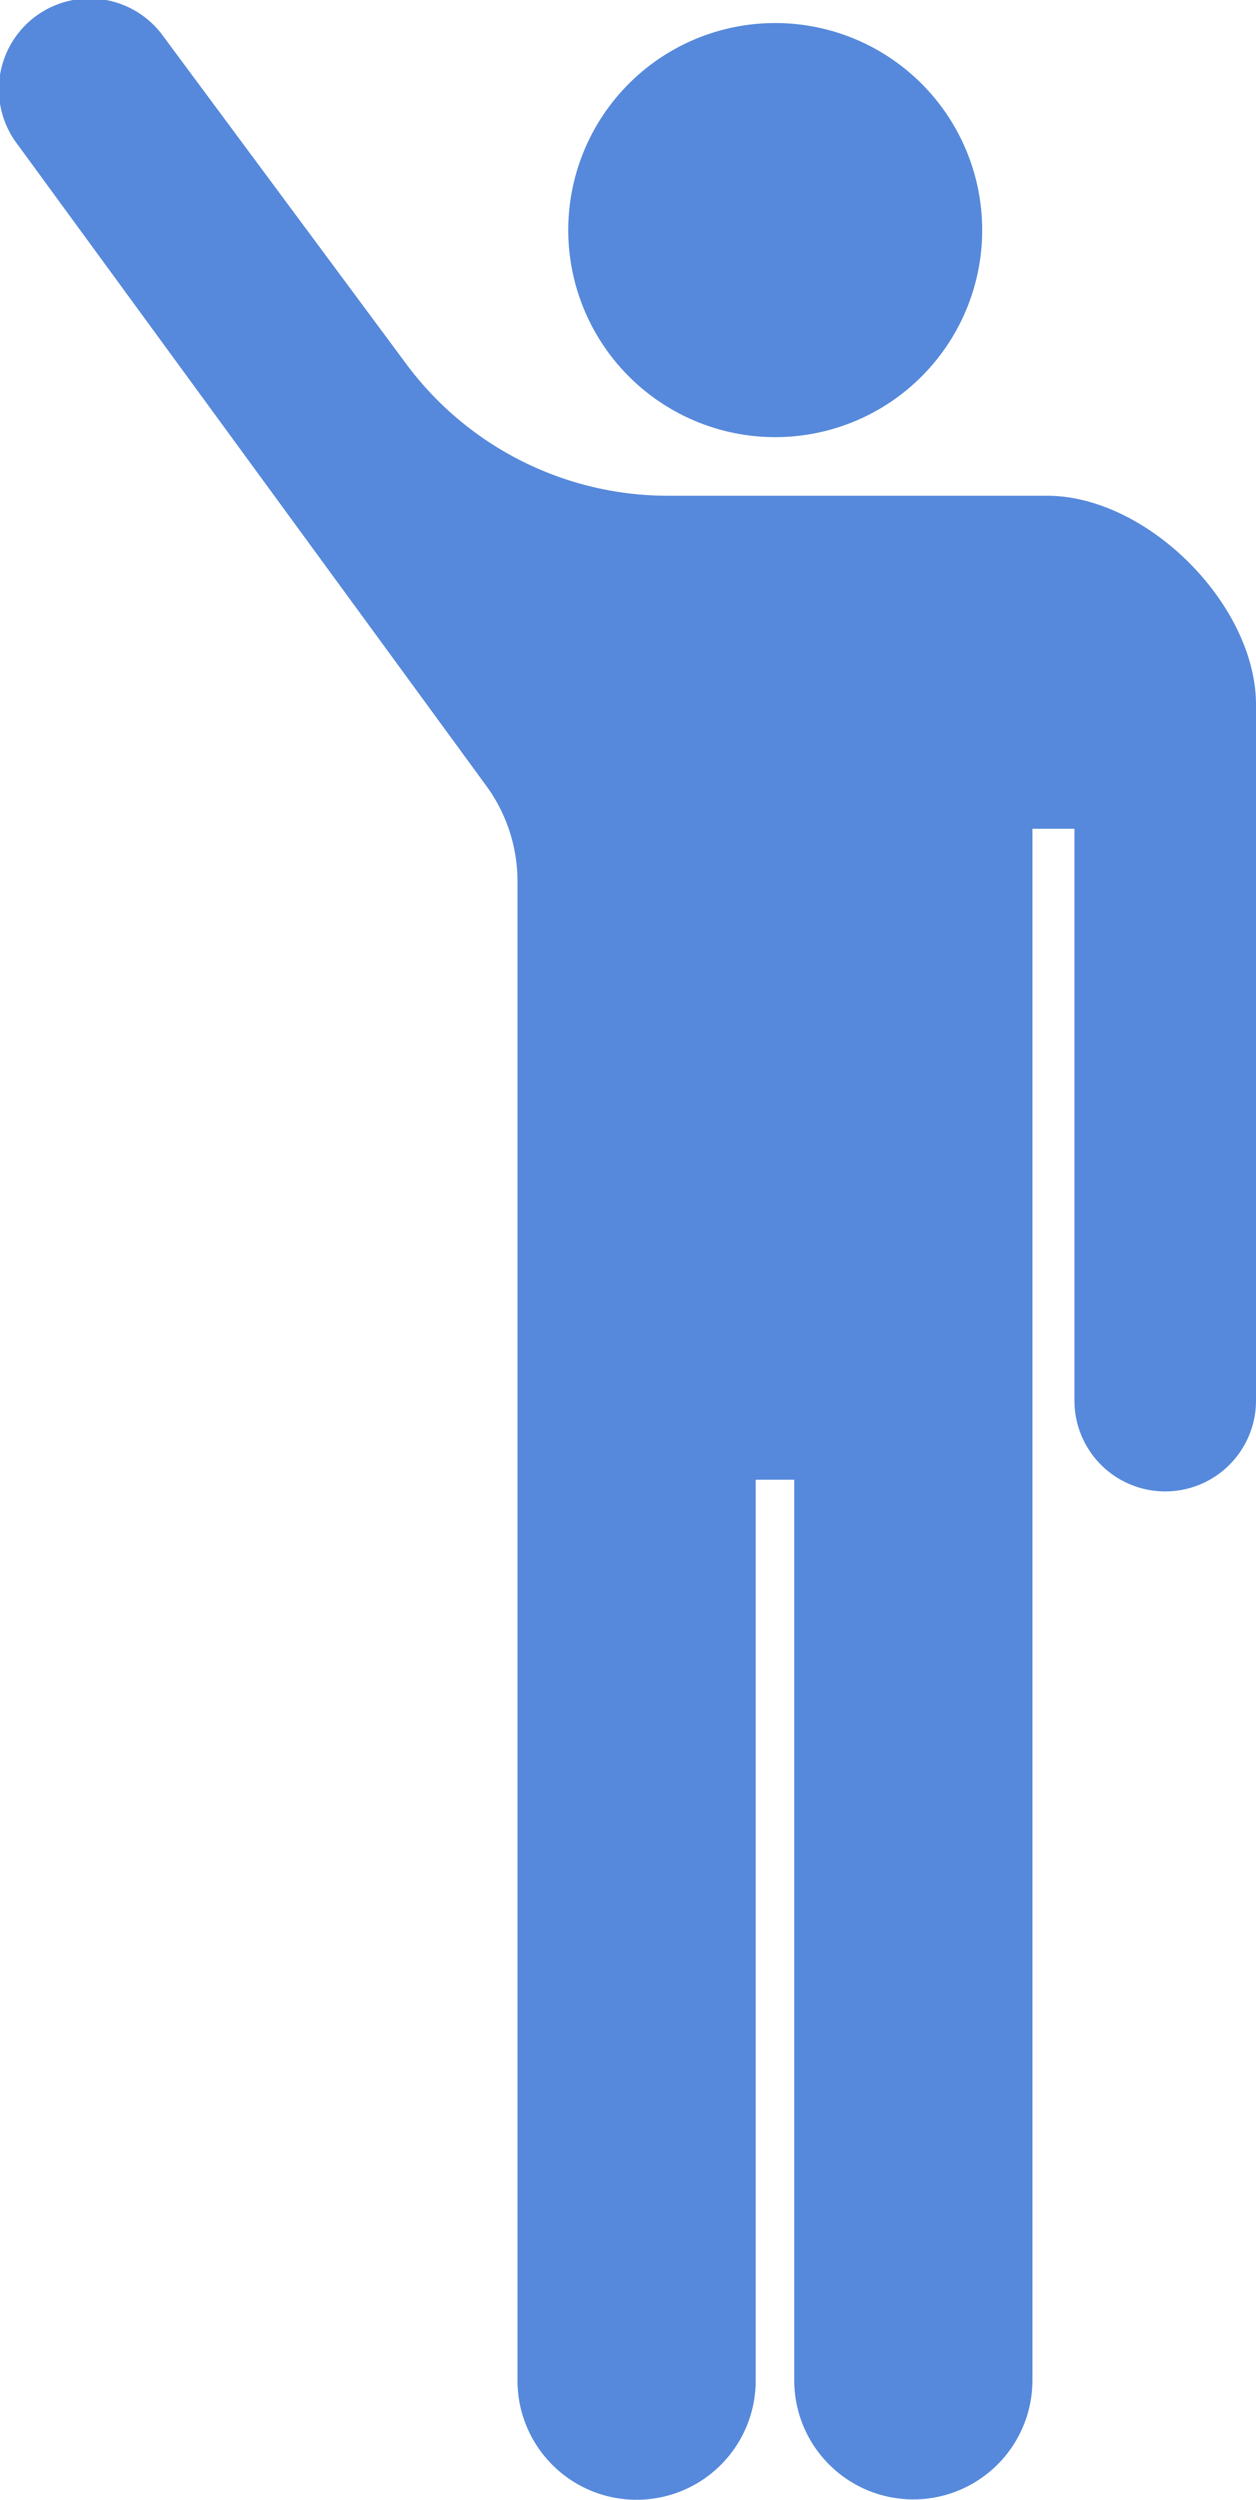 <svg xmlns="http://www.w3.org/2000/svg" width="39.816" height="79.211" viewBox="0 0 39.816 79.211">
  <g id="グループ_982" data-name="グループ 982" transform="translate(-0.076 -0.076)">
    <path id="パス_1659" data-name="パス 1659" d="M123.061,17.921a6.561,6.561,0,1,0-6.561-6.561A6.564,6.564,0,0,0,123.061,17.921Z" transform="translate(-98.41 -3.993)" fill="#5689db"/>
    <path id="パス_1660" data-name="パス 1660" d="M33.27,15.785H21.262a10.333,10.333,0,0,1-8.309-4.178L5.263,1.24A2.877,2.877,0,1,0,.637,4.66L15.491,24.976a5.127,5.127,0,0,1,.99,3.048V75.512a3.775,3.775,0,0,0,7.551,0V46.963h1.222V75.5a3.775,3.775,0,0,0,7.551,0V26.338h1.331V44.457a2.878,2.878,0,1,0,5.756,0V22.408C39.892,19.235,36.442,15.785,33.27,15.785Z" transform="translate(0 0)" fill="#5689db"/>
  </g>
</svg>
